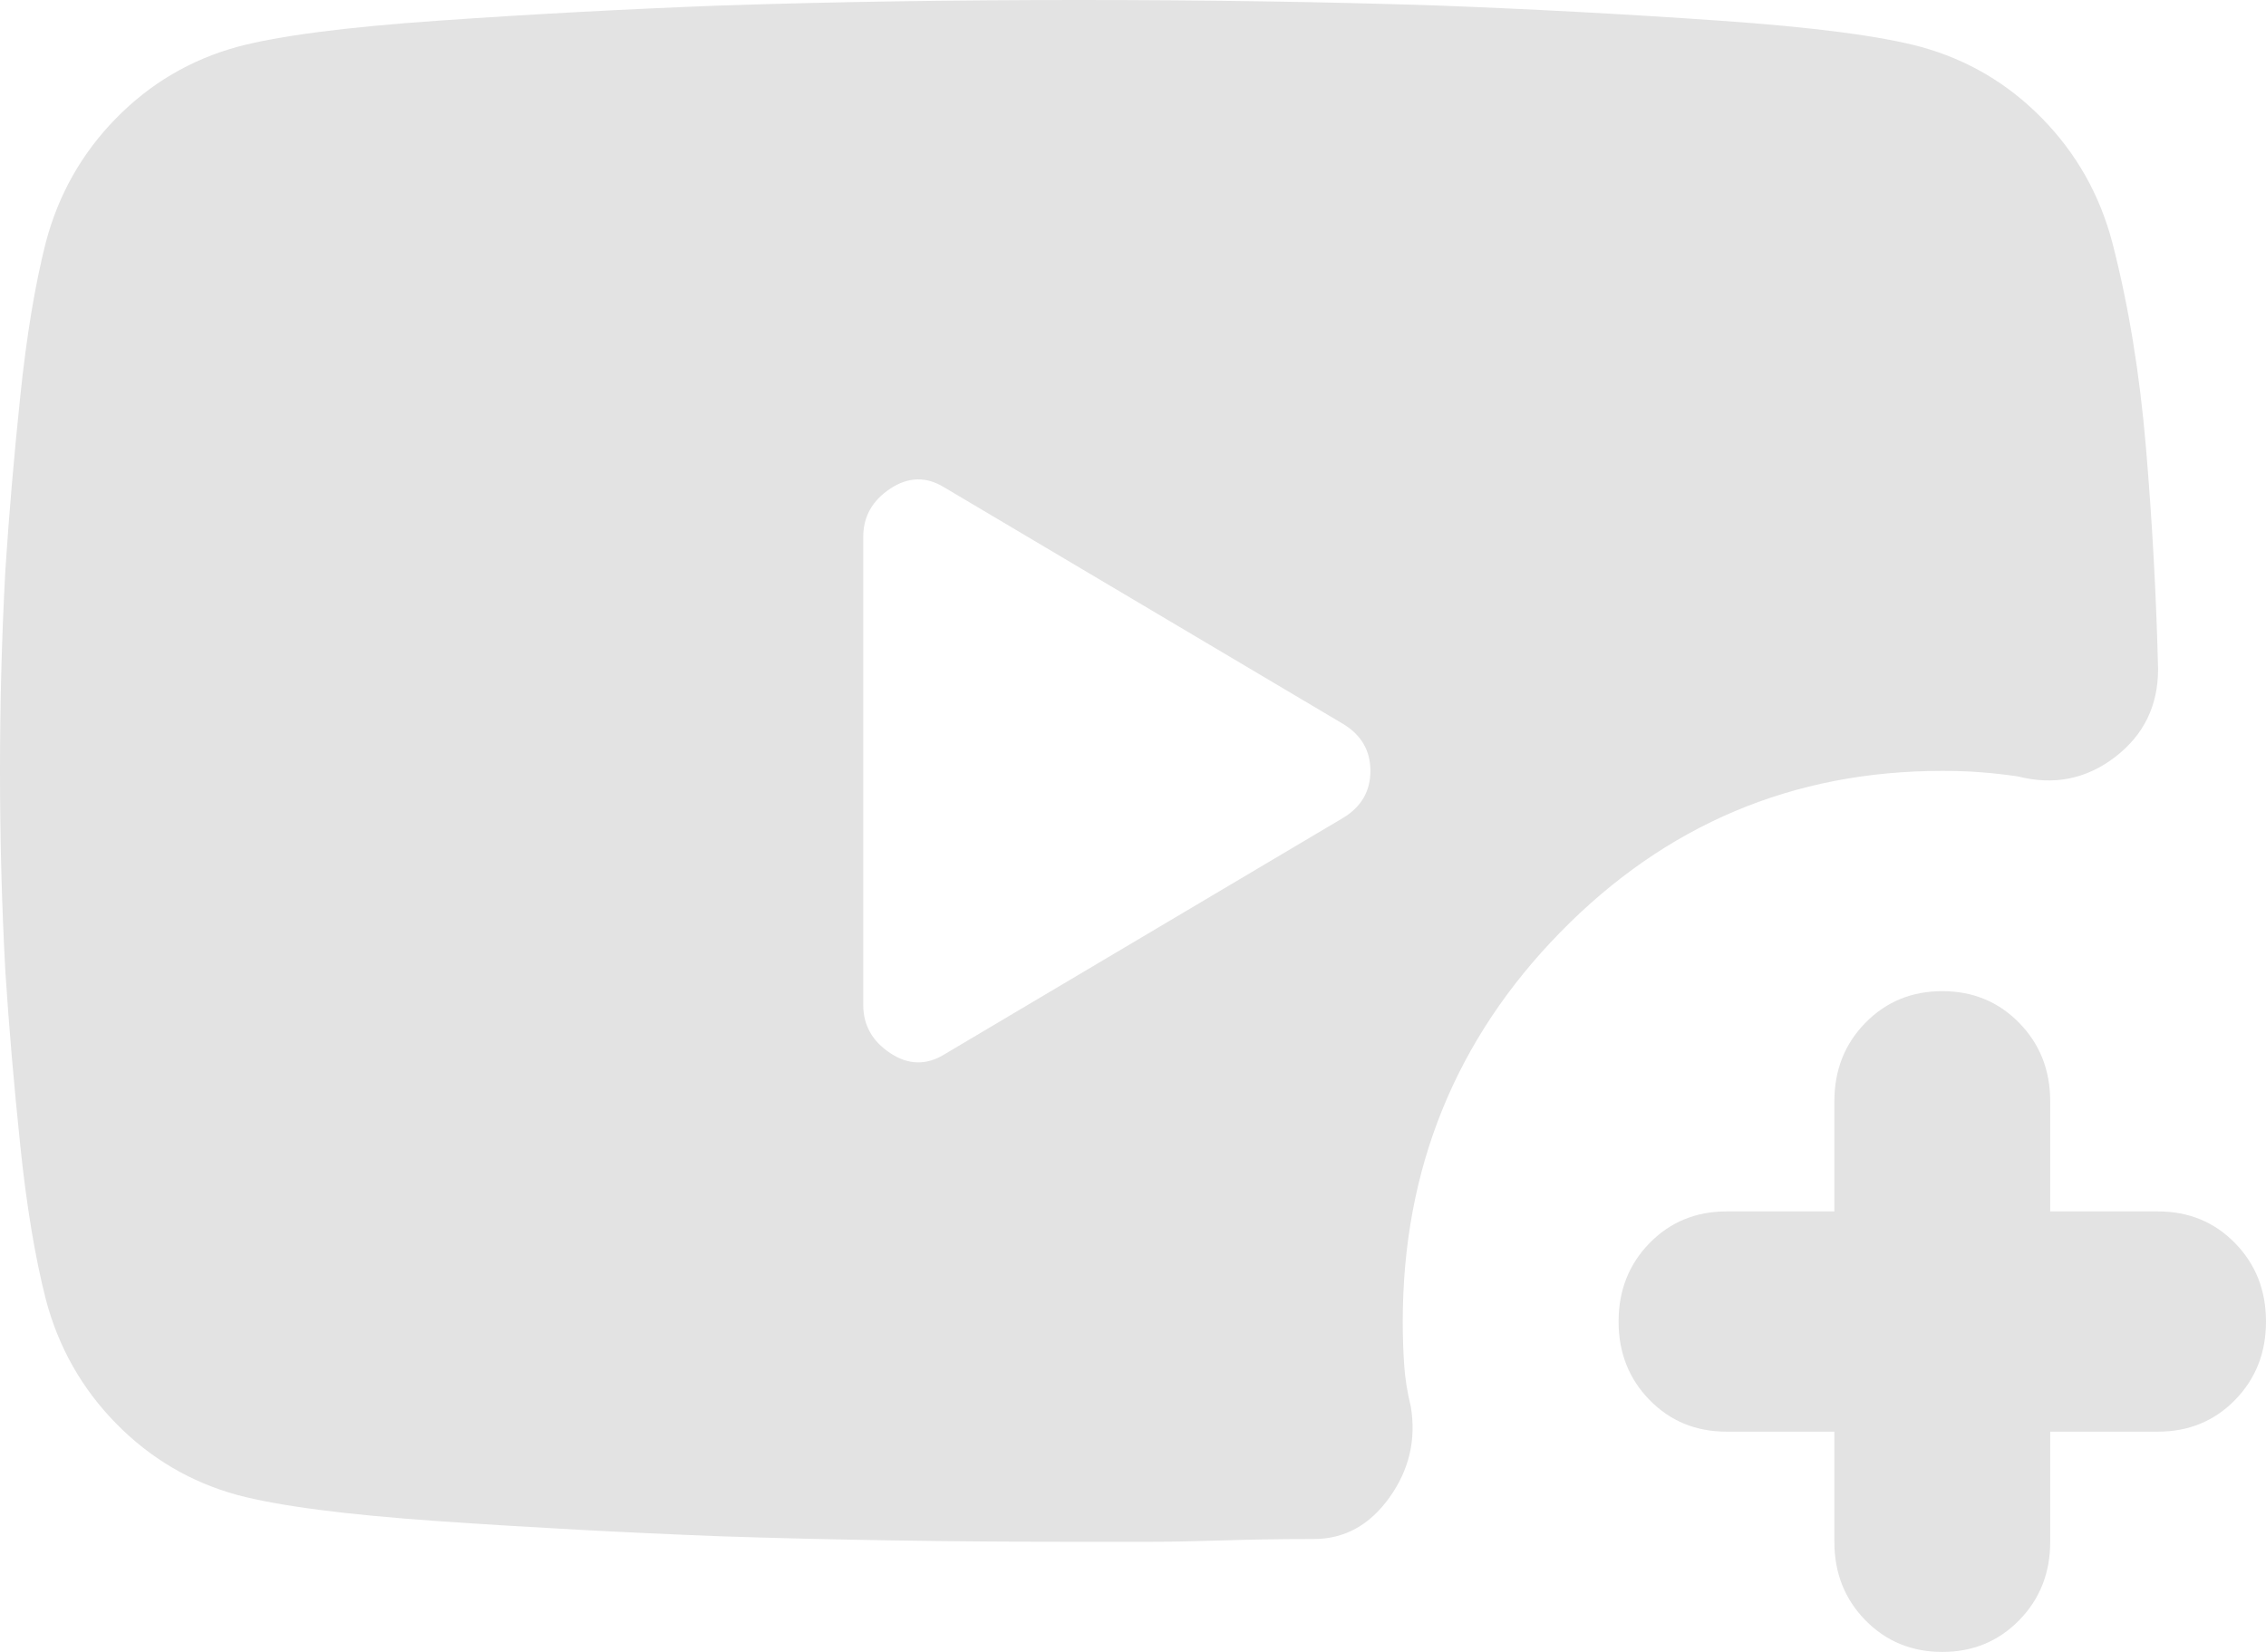 <svg xmlns="http://www.w3.org/2000/svg" fill="none" viewBox="0 0 48 35" height="35" width="48">
<path fill="#E3E3E3" d="M5.029 31.675C4.038 31.403 3.181 30.897 2.457 30.158C1.733 29.419 1.238 28.544 0.971 27.533C0.743 26.639 0.562 25.55 0.429 24.267C0.295 22.983 0.19 21.758 0.114 20.592C0.038 19.192 0 17.772 0 16.333C0 14.894 0.038 13.475 0.114 12.075C0.19 10.908 0.295 9.683 0.429 8.4C0.562 7.117 0.743 6.028 0.971 5.133C1.238 4.122 1.733 3.247 2.457 2.508C3.181 1.769 4.038 1.264 5.029 0.992C5.905 0.758 7.324 0.574 9.286 0.438C11.248 0.301 13.238 0.194 15.257 0.117C17.619 0.039 20.152 0 22.857 0C25.562 0 28.095 0.039 30.457 0.117C32.476 0.194 34.467 0.301 36.429 0.438C38.391 0.574 39.809 0.758 40.686 0.992C41.676 1.264 42.533 1.769 43.257 2.508C43.981 3.247 44.476 4.122 44.743 5.133C45.086 6.456 45.324 7.904 45.457 9.479C45.59 11.054 45.676 12.619 45.714 14.175C45.714 14.953 45.41 15.575 44.8 16.042C44.191 16.508 43.505 16.644 42.743 16.45C42.476 16.411 42.219 16.382 41.971 16.363C41.724 16.343 41.448 16.333 41.143 16.333C37.981 16.333 35.286 17.471 33.057 19.746C30.829 22.021 29.714 24.772 29.714 28C29.714 28.311 29.724 28.613 29.743 28.904C29.762 29.196 29.809 29.497 29.886 29.808C30 30.508 29.848 31.15 29.429 31.733C29.009 32.317 28.476 32.608 27.829 32.608C27.143 32.608 26.495 32.618 25.886 32.638C25.276 32.657 24.743 32.667 24.286 32.667H22.857C20.152 32.667 17.619 32.628 15.257 32.55C13.238 32.472 11.248 32.365 9.286 32.229C7.324 32.093 5.905 31.908 5.029 31.675ZM20 22.342L28.457 17.325C28.838 17.092 29.029 16.761 29.029 16.333C29.029 15.906 28.838 15.575 28.457 15.342L20 10.325C19.619 10.092 19.238 10.101 18.857 10.354C18.476 10.607 18.286 10.947 18.286 11.375V21.292C18.286 21.719 18.476 22.06 18.857 22.312C19.238 22.565 19.619 22.575 20 22.342ZM38.857 30.333H36.571C35.924 30.333 35.381 30.11 34.943 29.663C34.505 29.215 34.286 28.661 34.286 28C34.286 27.339 34.505 26.785 34.943 26.337C35.381 25.89 35.924 25.667 36.571 25.667H38.857V23.333C38.857 22.672 39.076 22.118 39.514 21.671C39.952 21.224 40.495 21 41.143 21C41.791 21 42.333 21.224 42.771 21.671C43.209 22.118 43.429 22.672 43.429 23.333V25.667H45.714C46.362 25.667 46.905 25.89 47.343 26.337C47.781 26.785 48 27.339 48 28C48 28.661 47.781 29.215 47.343 29.663C46.905 30.11 46.362 30.333 45.714 30.333H43.429V32.667C43.429 33.328 43.209 33.882 42.771 34.329C42.333 34.776 41.791 35 41.143 35C40.495 35 39.952 34.776 39.514 34.329C39.076 33.882 38.857 33.328 38.857 32.667V30.333Z"></path>
</svg>
